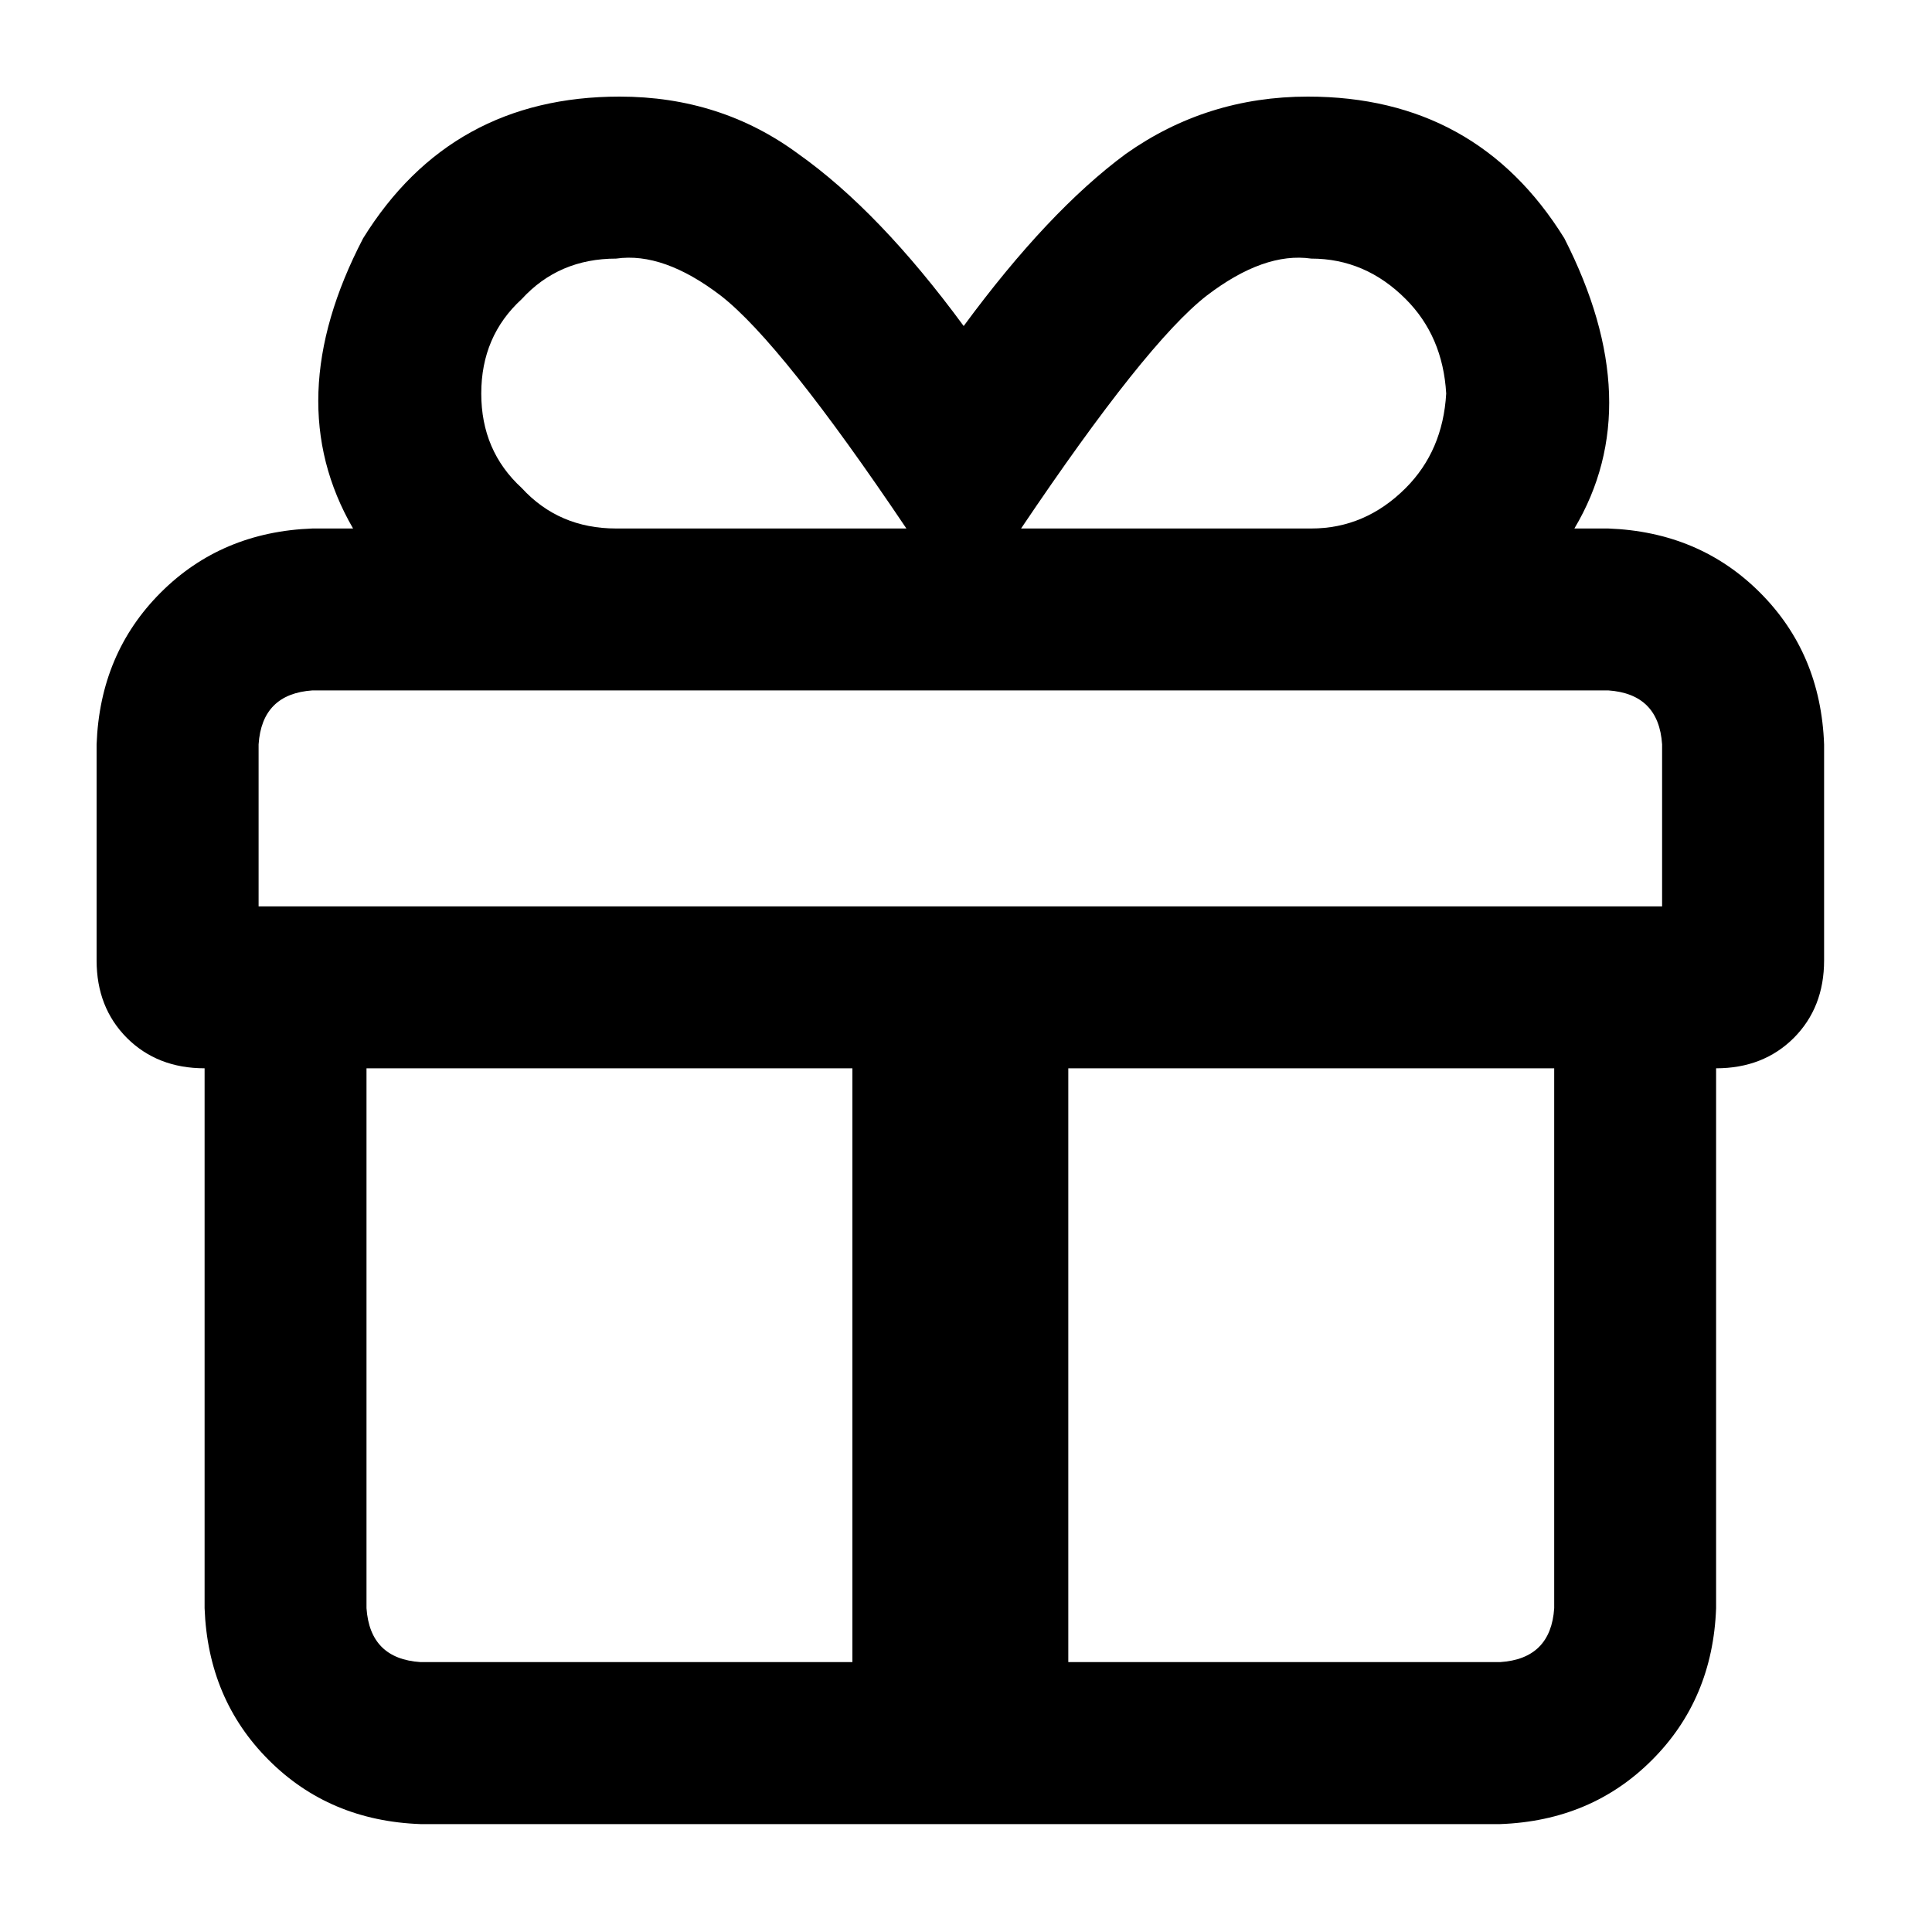 <svg width="20" height="20" viewBox="0 0 20 20" fill="none" xmlns="http://www.w3.org/2000/svg">
<path d="M16.648 5.471C17.276 5.494 17.8 5.715 18.219 6.134C18.639 6.554 18.86 7.077 18.883 7.706V9.942C18.883 10.268 18.778 10.535 18.569 10.745C18.359 10.954 18.091 11.059 17.765 11.059V16.648C17.742 17.276 17.521 17.8 17.102 18.219C16.683 18.639 16.159 18.86 15.53 18.883H4.353C3.724 18.86 3.2 18.639 2.781 18.219C2.362 17.8 2.141 17.276 2.118 16.648V11.059C1.792 11.059 1.524 10.954 1.314 10.745C1.105 10.535 1 10.268 1 9.942V7.706C1.023 7.077 1.244 6.554 1.664 6.134C2.083 5.715 2.607 5.494 3.235 5.471H3.655C3.142 4.586 3.177 3.585 3.759 2.467C4.365 1.489 5.25 1 6.414 1C7.112 1 7.729 1.198 8.265 1.594C8.824 1.99 9.394 2.583 9.976 3.375C10.559 2.583 11.117 1.99 11.653 1.594C12.212 1.198 12.841 1 13.539 1C14.703 1 15.588 1.489 16.194 2.467C16.776 3.608 16.811 4.609 16.298 5.471H16.648ZM13.574 2.677C13.248 2.63 12.887 2.758 12.491 3.061C12.072 3.387 11.432 4.19 10.57 5.471H13.574C13.947 5.471 14.273 5.331 14.552 5.052C14.808 4.795 14.948 4.47 14.971 4.074C14.948 3.678 14.808 3.352 14.552 3.096C14.273 2.816 13.947 2.677 13.574 2.677ZM6.379 2.677C5.983 2.677 5.657 2.816 5.401 3.096C5.121 3.352 4.982 3.678 4.982 4.074C4.982 4.47 5.121 4.795 5.401 5.052C5.657 5.331 5.983 5.471 6.379 5.471H9.383C8.521 4.19 7.881 3.387 7.462 3.061C7.066 2.758 6.705 2.63 6.379 2.677ZM8.824 17.206V11.059H3.794V16.648C3.818 16.997 4.004 17.183 4.353 17.206H8.824ZM16.089 16.648V11.059H11.059V17.206H15.53C15.879 17.183 16.066 16.997 16.089 16.648ZM17.206 9.383V7.706C17.183 7.357 16.997 7.171 16.648 7.147H3.235C2.886 7.171 2.7 7.357 2.677 7.706V9.383H17.206Z" fill="black"/>
</svg>

